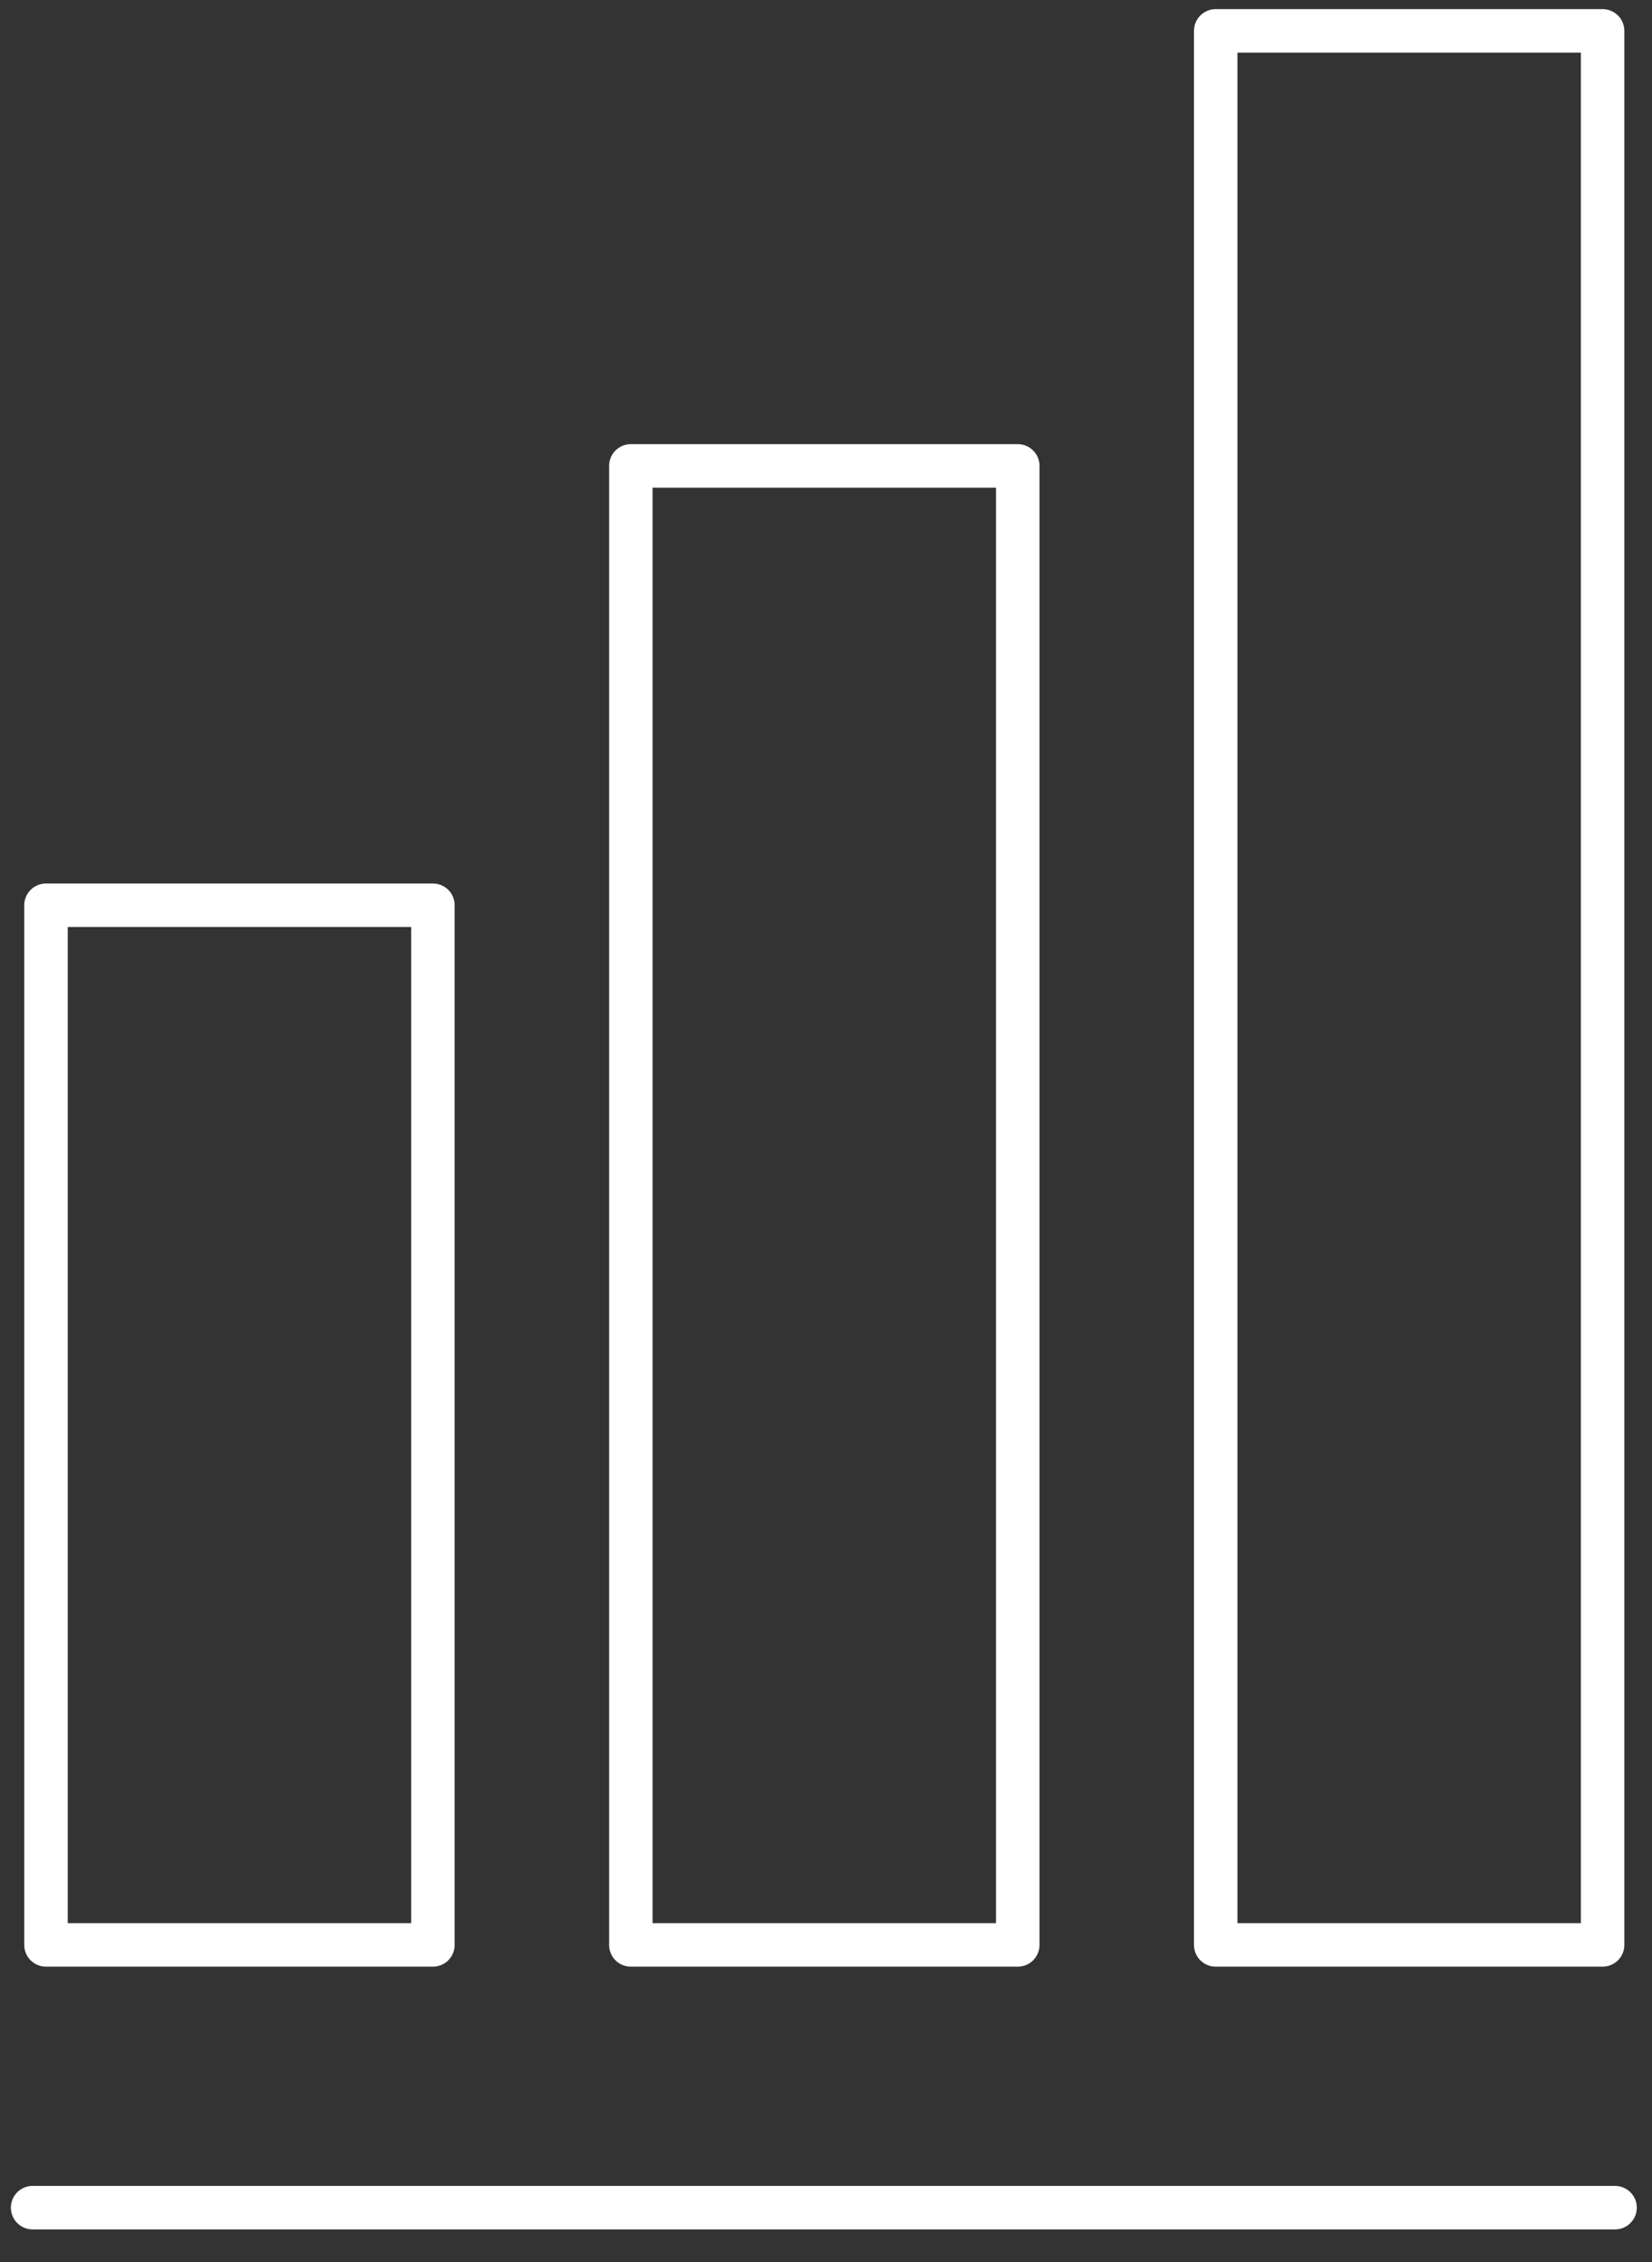 <?xml version="1.0" encoding="UTF-8" standalone="no"?><!DOCTYPE svg PUBLIC "-//W3C//DTD SVG 1.1//EN" "http://www.w3.org/Graphics/SVG/1.1/DTD/svg11.dtd"><svg width="100%" height="100%" viewBox="0 0 38 52" version="1.1" xmlns="http://www.w3.org/2000/svg" xmlns:xlink="http://www.w3.org/1999/xlink" xml:space="preserve" xmlns:serif="http://www.serif.com/" style="fill-rule:evenodd;clip-rule:evenodd;stroke-linecap:round;stroke-linejoin:round;stroke-miterlimit:10;"><rect x="0" y="0" width="38" height="52" fill="#333333" stroke="none"/><g id="Group_170"><rect id="Rectangle_251" x="1.058" y="20.81" width="8.9" height="23.9" style="fill:none;stroke:#fff;stroke-width:1px;"/><rect id="Rectangle_252" x="14.511" y="10.71" width="8.9" height="34" style="fill:none;stroke:#fff;stroke-width:1px;"/><rect id="Rectangle_253" x="27.964" y="0.71" width="8.9" height="44" style="fill:none;stroke:#fff;stroke-width:1px;"/><path id="Path_34" d="M0.75,50.75l36.4,0" style="fill:none;fill-rule:nonzero;stroke:#fff;stroke-width:1px;"/></g></svg>